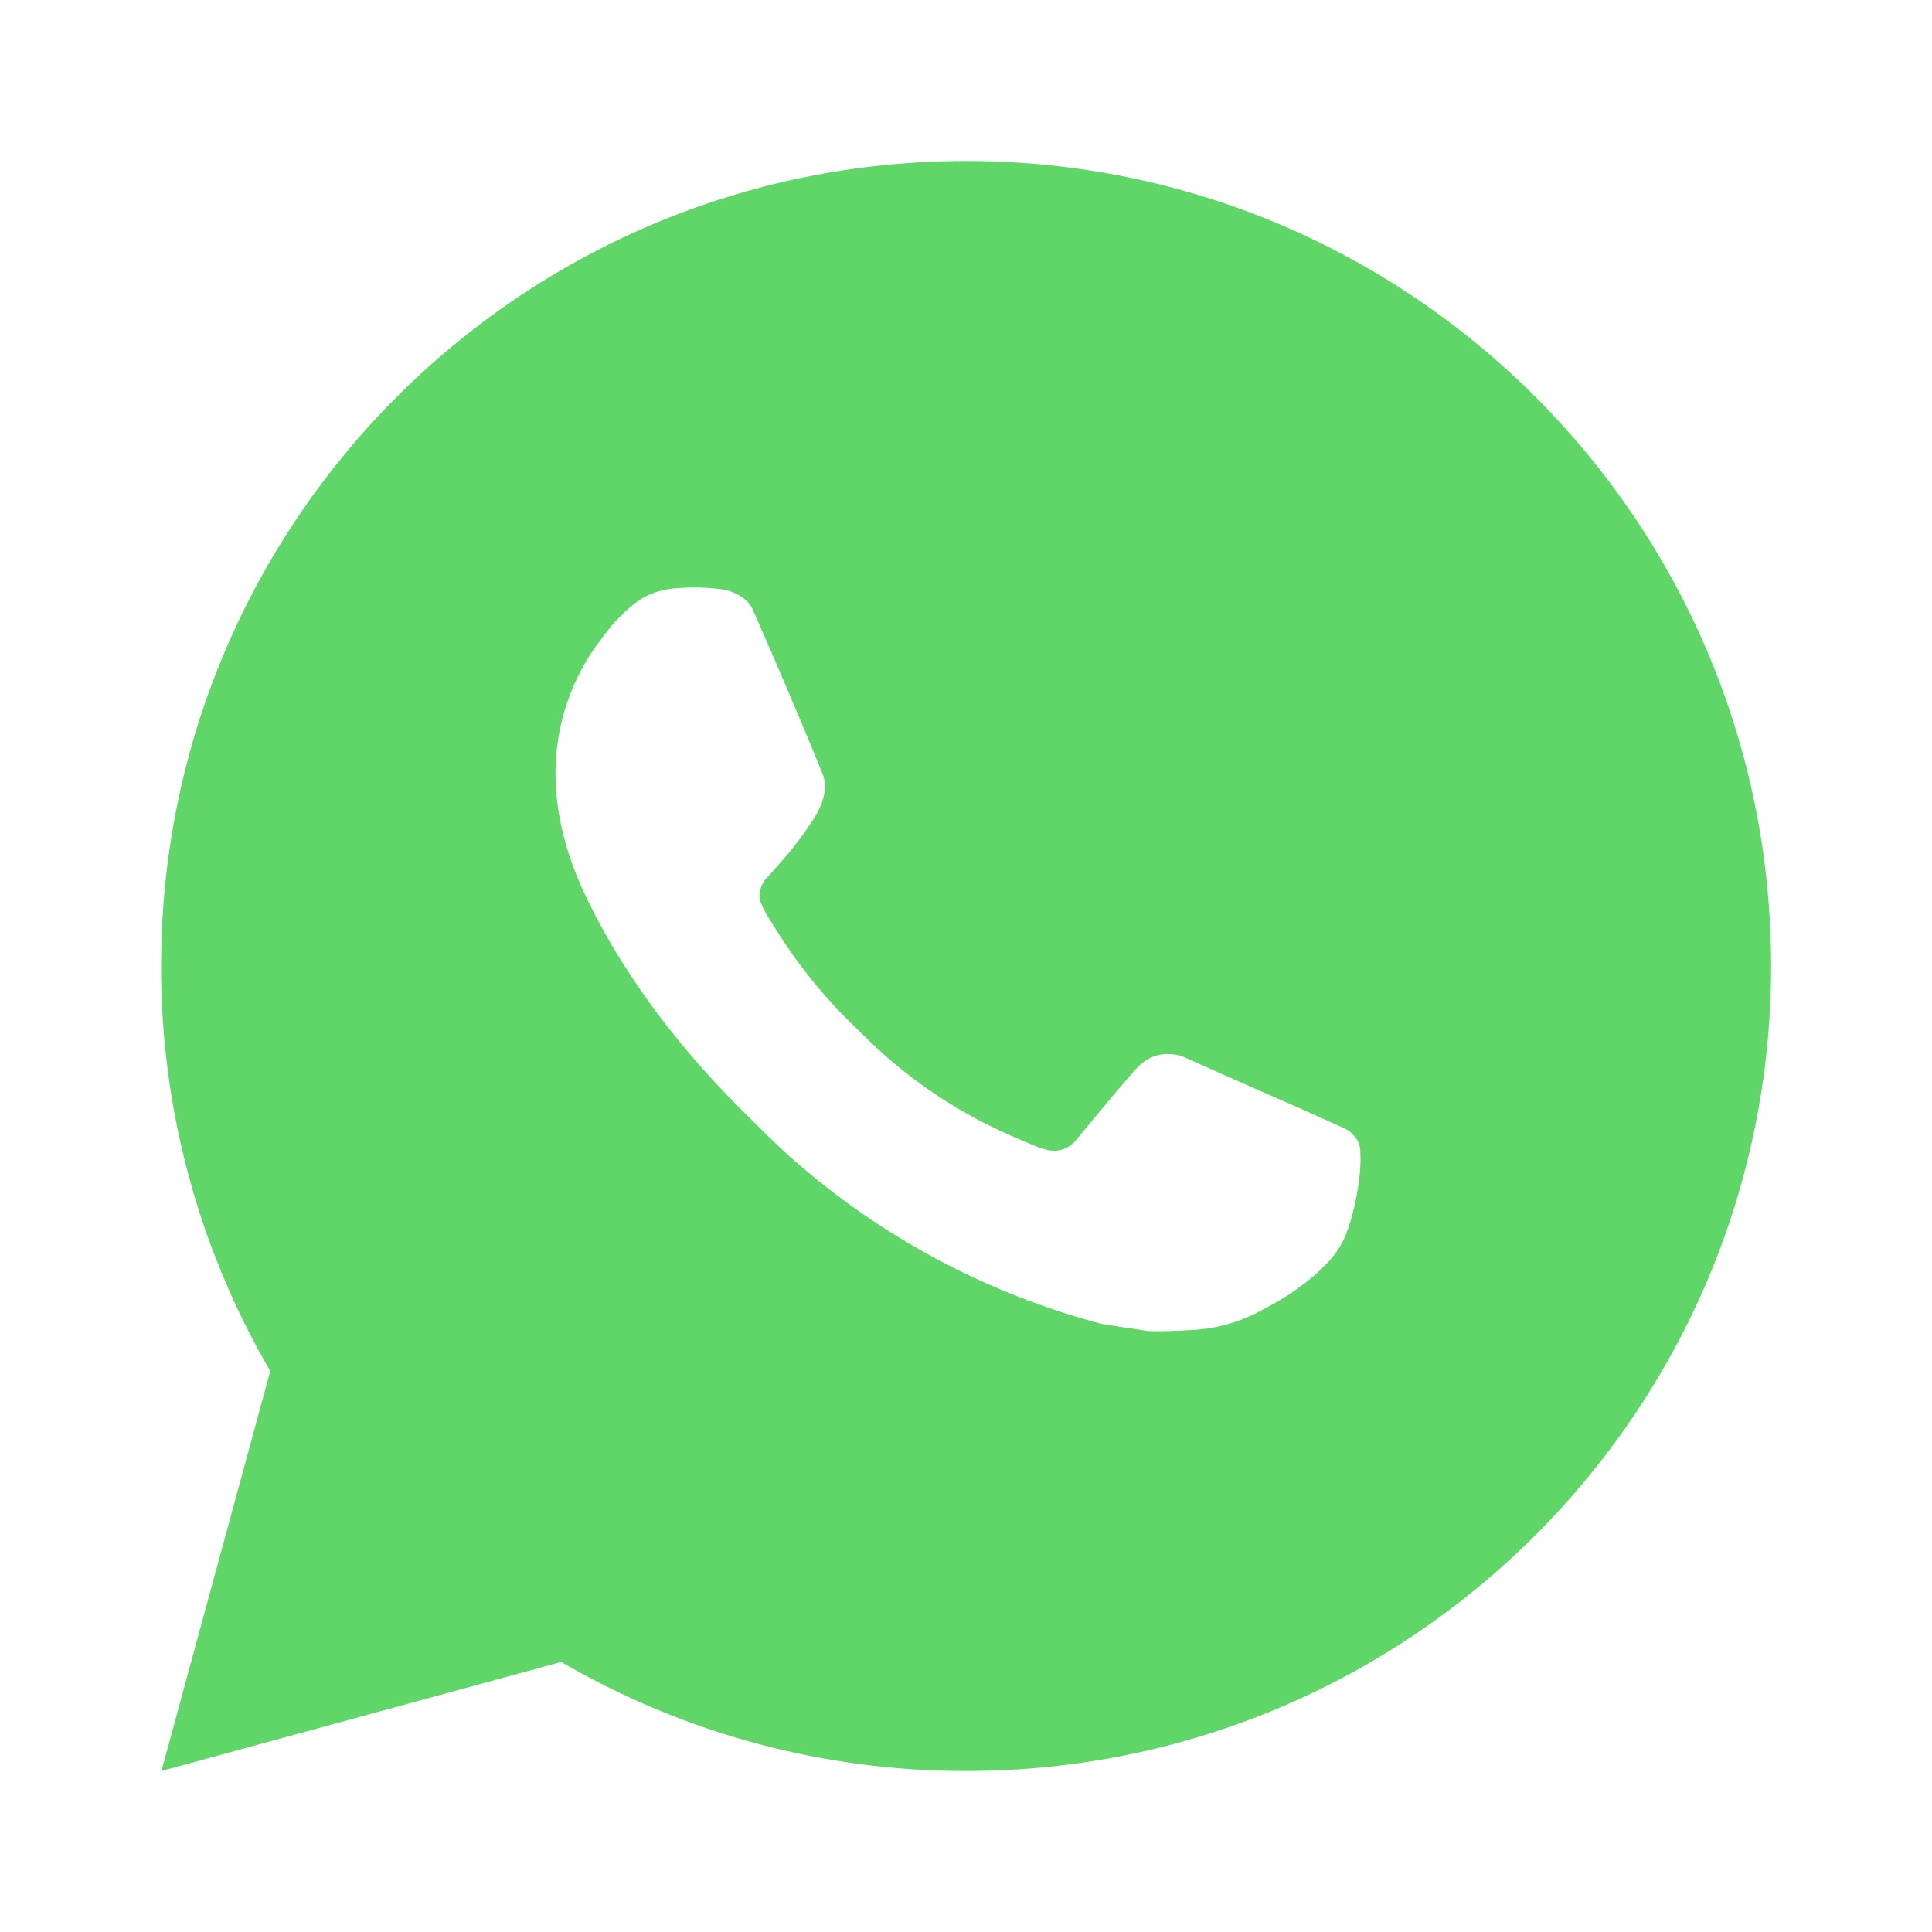 <?xml version="1.0" encoding="UTF-8"?> <svg xmlns="http://www.w3.org/2000/svg" width="36" height="36" viewBox="0 0 36 36" fill="none"><path d="M18.002 3C26.287 3 33.002 9.716 33.002 18C33.002 26.285 26.287 33 18.002 33C15.351 33.005 12.747 32.303 10.457 30.968L3.008 33L5.036 25.548C3.699 23.257 2.997 20.652 3.002 18C3.002 9.716 9.717 3 18.002 3ZM12.89 10.95L12.59 10.962C12.396 10.975 12.207 11.026 12.032 11.112C11.869 11.204 11.721 11.319 11.591 11.454C11.411 11.623 11.309 11.771 11.2 11.913C10.645 12.634 10.346 13.52 10.351 14.43C10.354 15.165 10.546 15.88 10.845 16.549C11.459 17.902 12.469 19.335 13.8 20.663C14.121 20.982 14.437 21.303 14.775 21.602C16.431 23.059 18.403 24.11 20.535 24.671L21.387 24.801C21.665 24.816 21.942 24.795 22.221 24.782C22.658 24.759 23.085 24.64 23.471 24.435C23.667 24.334 23.859 24.223 24.046 24.105C24.046 24.105 24.109 24.062 24.233 23.97C24.436 23.82 24.56 23.713 24.728 23.538C24.854 23.408 24.959 23.257 25.043 23.085C25.16 22.84 25.277 22.374 25.325 21.985C25.361 21.689 25.351 21.526 25.346 21.426C25.34 21.265 25.206 21.099 25.061 21.029L24.188 20.637C24.188 20.637 22.883 20.069 22.085 19.706C22.001 19.669 21.912 19.648 21.821 19.644C21.718 19.633 21.615 19.645 21.517 19.678C21.419 19.71 21.329 19.764 21.254 19.834C21.247 19.831 21.146 19.917 20.061 21.231C19.999 21.315 19.913 21.378 19.815 21.413C19.717 21.447 19.61 21.452 19.509 21.426C19.412 21.4 19.316 21.367 19.223 21.327C19.037 21.249 18.973 21.219 18.845 21.165C17.984 20.79 17.187 20.282 16.483 19.66C16.294 19.495 16.118 19.316 15.938 19.142C15.348 18.576 14.834 17.937 14.408 17.239L14.319 17.097C14.257 17.001 14.206 16.898 14.166 16.79C14.11 16.569 14.258 16.392 14.258 16.392C14.258 16.392 14.623 15.993 14.792 15.777C14.957 15.567 15.097 15.363 15.187 15.217C15.364 14.932 15.419 14.64 15.326 14.414C14.906 13.387 14.472 12.367 14.024 11.352C13.935 11.151 13.673 11.007 13.434 10.979C13.354 10.969 13.273 10.96 13.191 10.954C12.99 10.943 12.788 10.945 12.587 10.96L12.89 10.95Z" fill="#60D669"></path></svg> 